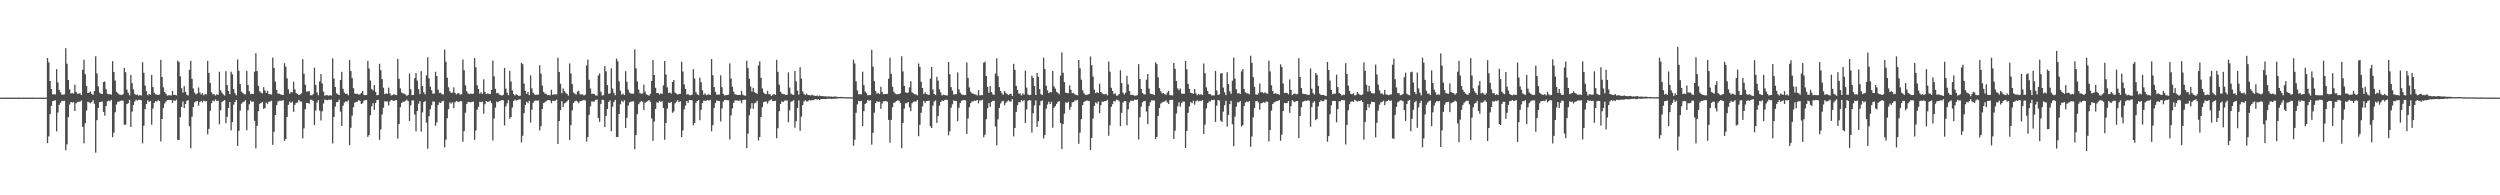 <?xml version="1.0" encoding="UTF-8"?>
<svg xmlns="http://www.w3.org/2000/svg" width="1920" height="150">
  <path d="M0 74.984h1v1.000H0zM1 74.984h1v1.000H1zM2 74.983h1v1.000H2zM3 74.981h1v1.000H3zM4 74.981h1v1.000H4zM5 74.983h1v1.000H5zM6 74.980h1v1.000H6zM7 74.983h1v1.000H7zM8 74.983h1v1.000H8zM9 74.981h1v1.000H9zM10 74.980h1v1.000H10zM11 74.983h1v1.000H11zM12 74.984h1v1.000H12zM13 74.982h1v1.000H13zM14 74.980h1v1.000H14zM15 74.983h1v1.000H15zM16 74.985h1v1.000H16zM17 74.983h1v1.000H17zM18 74.982h1v1.000H18zM19 74.984h1v1.000H19zM20 74.983h1v1.000H20zM21 74.981h1v1.000H21zM22 74.982h1v1.000H22zM23 74.983h1v1.000H23zM24 74.981h1v1.000H24zM25 74.982h1v1.000H25zM26 74.981h1v1.000H26zM27 74.985h1v1.000H27zM28 74.984h1v1.000H28zM29 74.984h1v1.000H29zM30 74.982h1v1.000H30zM31 74.979h1v1.000H31zM32 74.984h1v1.000H32zM33 74.982h1v1.000H33zM34 74.983h1v1.000H34zM35 74.984h1v1.000H35zM36 44.590h1v65.340H36zM37 47.877h1v56.878H37zM38 62.226h1v25.439H38zM39 68.390h1v12.976H39zM40 72.438h1v5.230H40zM41 72.433h1v4.906H41zM42 72.509h1v4.528H42zM43 53.154h1v47.737H43zM44 63.333h1v23.119H44zM45 69.085h1v11.432H45zM46 70.896h1v8.007H46zM47 72.627h1v4.821H47zM48 72.776h1v4.693H48zM49 72.470h1v4.968H49zM50 37.017h1v78.366H50zM51 48.909h1v62.012H51zM52 61.405h1v28.530H52zM53 68.654h1v11.693H53zM54 71.765h1v6.564H54zM55 71.545h1v7.185H55zM56 71.827h1v6.786H56zM57 65.021h1v20.164H57zM58 70.581h1v8.760H58zM59 71.994h1v6.227H59zM60 71.885h1v6.221H60zM61 71.614h1v6.522H61zM62 72.956h1v4.247H62zM63 53.531h1v43.777H63zM64 45.847h1v64.219H64zM65 56.963h1v37.605H65zM66 66.018h1v18.864H66zM67 71.354h1v6.755H67zM68 71.052h1v7.662H68zM69 70.313h1v8.995H69zM70 72.071h1v6.221H70zM71 72.862h1v4.108H71zM72 69.961h1v9.751H72zM73 43.251h1v74.001H73zM74 56.367h1v35.930H74zM75 66.368h1v16.537H75zM76 71.109h1v7.320H76zM77 71.927h1v6.357H77zM78 72.210h1v5.792H78zM79 63.007h1v22.883H79zM80 62.577h1v26.247H80zM81 68.485h1v12.962H81zM82 71.929h1v5.959H82zM83 72.366h1v4.872H83zM84 72.358h1v5.399H84zM85 72.730h1v3.987H85zM86 46.998h1v58.425H86zM87 55.269h1v46.601H87zM88 61.828h1v24.460H88zM89 70.434h1v9.802H89zM90 71.521h1v6.712H90zM91 72.489h1v5.500H91zM92 72.737h1v4.681H92zM93 73.019h1v4.126H93zM94 72.369h1v5.053H94zM95 52.253h1v43.618H95zM96 55.472h1v40.311H96zM97 68.863h1v11.081H97zM98 71.238h1v8.010H98zM99 73.149h1v3.565H99zM100 57.500h1v39.975H100zM101 63.877h1v21.848H101zM102 68.586h1v12.060H102zM103 72.161h1v5.792H103zM104 72.958h1v3.656H104zM105 72.531h1v4.728H105zM106 73.439h1v3.143H106zM107 72.963h1v3.680H107zM108 73.363h1v3.640H108zM109 47.763h1v62.294H109zM110 55.835h1v40.681H110zM111 65.670h1v18.052H111zM112 70.028h1v9.833H112zM113 73.113h1v3.931H113zM114 72.132h1v6.134H114zM115 72.779h1v4.678H115zM116 57.545h1v38.240H116zM117 66.748h1v16.680H117zM118 71.232h1v7.790H118zM119 72.447h1v5.280H119zM120 72.590h1v5.357H120zM121 72.945h1v4.023H121zM122 72.540h1v5.086H122zM123 45.994h1v62.663H123zM124 59.129h1v32.256H124zM125 67.075h1v15.749H125zM126 70.717h1v8.753H126zM127 71.949h1v6.014H127zM128 73.418h1v3.448H128zM129 73.168h1v3.704H129zM130 73.172h1v3.686H130zM131 73.344h1v3.433H131zM132 69.825h1v9.250H132zM133 72.836h1v4.201H133zM134 72.838h1v4.655H134zM135 73.321h1v3.232H135zM136 46.553h1v60.830H136zM137 47.683h1v59.837H137zM138 58.699h1v31.327H138zM139 67.741h1v14.504H139zM140 71.142h1v6.840H140zM141 66.155h1v16.922H141zM142 70.614h1v9.264H142zM143 72.691h1v4.767H143zM144 73.321h1v3.563H144zM145 53.664h1v43.248H145zM146 46.769h1v67.154H146zM147 60.510h1v29.132H147zM148 67.918h1v14.262H148zM149 71.116h1v7.595H149zM150 72.470h1v5.447H150zM151 71.719h1v5.872H151zM152 67.107h1v14.112H152zM153 71.058h1v7.400H153zM154 72.560h1v4.949H154zM155 71.528h1v7.127H155zM156 73.227h1v4.048H156zM157 72.051h1v5.816H157zM158 72.504h1v5.090H158zM159 46.746h1v56.419H159zM160 56.015h1v42.968H160zM161 63.712h1v21.394H161zM162 70.920h1v8.322H162zM163 72.481h1v4.897H163zM164 72.304h1v5.394H164zM165 73.372h1v3.094H165zM166 72.434h1v5.068H166zM167 72.802h1v4.549H167zM168 55.076h1v40.400H168zM169 69.404h1v15.239H169zM170 71.190h1v7.144H170zM171 72.491h1v5.045H171zM172 73.380h1v3.531H172zM173 54.679h1v39.938H173zM174 65.322h1v24.331H174zM175 69.832h1v13.074H175zM176 72.308h1v6.102H176zM177 55.036h1v45.044H177zM178 57.021h1v36.798H178zM179 68.453h1v11.948H179zM180 71.602h1v6.756H180zM181 73.175h1v3.637H181zM182 45.680h1v66.417H182zM183 54.336h1v46.170H183zM184 64.583h1v20.371H184zM185 70.419h1v9.250H185zM186 71.379h1v7.199H186zM187 72.341h1v5.712H187zM188 72.509h1v4.481H188zM189 54.419h1v45.626H189zM190 65.228h1v19.474H190zM191 70.081h1v10.028H191zM192 72.356h1v5.000H192zM193 71.983h1v6.241H193zM194 72.184h1v5.802H194zM195 55.037h1v37.713H195zM196 40.862h1v73.090H196zM197 54.618h1v42.043H197zM198 65.872h1v19.506H198zM199 70.101h1v9.613H199zM200 71.097h1v8.078H200zM201 71.705h1v6.590H201zM202 66.942h1v16.653H202zM203 69.382h1v13.631H203zM204 71.267h1v7.537H204zM205 69.752h1v10.078H205zM206 72.366h1v5.701H206zM207 72.353h1v5.598H207zM208 72.590h1v4.784H208zM209 44.239h1v67.036H209zM210 52.102h1v49.133H210zM211 62.727h1v25.581H211zM212 69.134h1v11.656H212zM213 71.815h1v6.110H213zM214 71.952h1v5.450H214zM215 72.523h1v4.827H215zM216 72.737h1v4.604H216zM217 72.905h1v4.054H217zM218 48.546h1v59.661H218zM219 51.140h1v55.643H219zM220 60.172h1v29.634H220zM221 68.617h1v11.926H221zM222 71.914h1v6.175H222zM223 70.722h1v8.334H223zM224 70.965h1v7.113H224zM225 62.773h1v23.076H225zM226 68.602h1v11.889H226zM227 71.547h1v7.456H227zM228 72.197h1v6.554H228zM229 72.962h1v3.807H229zM230 72.502h1v5.356H230zM231 71.697h1v6.380H231zM232 45.534h1v60.811H232zM233 56.652h1v41.924H233zM234 65.092h1v18.789H234zM235 70.387h1v8.656H235zM236 70.106h1v9.013H236zM237 70.098h1v9.558H237zM238 73.145h1v3.457H238zM239 73.217h1v3.393H239zM240 72.343h1v5.200H240zM241 51.979h1v44.066H241zM242 65.164h1v19.800H242zM243 70.938h1v7.789H243zM244 73.136h1v3.816H244zM245 62.542h1v22.453H245zM246 56.896h1v35.644H246zM247 64.161h1v21.408H247zM248 70.377h1v9.072H248zM249 73.515h1v2.949H249zM250 72.972h1v3.886H250zM251 73.164h1v3.784H251zM252 73.475h1v3.040H252zM253 73.130h1v3.578H253zM254 73.347h1v3.113H254zM255 44.809h1v65.355H255zM256 60.336h1v29.508H256zM257 66.808h1v15.063H257zM258 71.645h1v6.852H258zM259 72.422h1v5.876H259zM260 72.946h1v3.611H260zM261 61.377h1v24.356H261zM262 55.166h1v41.553H262zM263 68.261h1v12.917H263zM264 71.142h1v7.578H264zM265 72.159h1v5.689H265zM266 71.874h1v6.287H266zM267 73.167h1v3.874H267zM268 46.134h1v65.390H268zM269 54.616h1v43.551H269zM270 60.033h1v28.803H270zM271 67.741h1v14.523H271zM272 71.762h1v7.016H272zM273 72.135h1v6.090H273zM274 71.953h1v6.139H274zM275 72.672h1v4.299H275zM276 72.374h1v5.139H276zM277 71.349h1v8.544H277zM278 69.761h1v9.569H278zM279 72.834h1v4.455H279zM280 73.131h1v3.804H280zM281 72.896h1v3.877H281zM282 46.767h1v58.377H282zM283 52.568h1v51.201H283zM284 61.832h1v26.663H284zM285 68.403h1v13.319H285zM286 69.356h1v9.976H286zM287 65.332h1v19.070H287zM288 70.568h1v8.514H288zM289 73.155h1v3.790H289zM290 72.846h1v3.838H290zM291 48.970h1v58.404H291zM292 53.889h1v45.525H292zM293 60.773h1v27.199H293zM294 67.336h1v15.447H294zM295 72.280h1v5.549H295zM296 71.615h1v6.280H296zM297 72.093h1v5.901H297zM298 67.282h1v13.659H298zM299 71.665h1v6.252H299zM300 73.324h1v3.484H300zM301 73.063h1v4.045H301zM302 72.299h1v5.280H302zM303 72.781h1v4.275H303zM304 73.060h1v3.831H304zM305 45.274h1v61.147H305zM306 60.587h1v34.673H306zM307 67.904h1v14.419H307zM308 71.005h1v8.081H308zM309 71.641h1v6.415H309zM310 72.021h1v6.054H310zM311 72.576h1v4.862H311zM312 73.634h1v2.932H312zM313 72.866h1v4.823H313zM314 56.491h1v36.434H314zM315 68.525h1v12.424H315zM316 73.080h1v4.035H316zM317 72.918h1v4.251H317zM318 60.017h1v27.939H318zM319 56.040h1v44.838H319zM320 61.904h1v23.294H320zM321 68.485h1v11.182H321zM322 72.251h1v5.429H322zM323 54.644h1v46.501H323zM324 66.048h1v20.260H324zM325 70.842h1v7.624H325zM326 72.414h1v5.194H326zM327 57.917h1v36.281H327zM328 43.985h1v70.201H328zM329 60.180h1v29.132H329zM330 66.509h1v17.473H330zM331 69.340h1v11.429H331zM332 71.865h1v6.041H332zM333 71.875h1v6.219H333zM334 55.106h1v41.440H334zM335 58.357h1v35.713H335zM336 68.810h1v11.775H336zM337 71.369h1v7.262H337zM338 71.243h1v7.864H338zM339 72.372h1v5.502H339zM340 72.561h1v4.848H340zM341 38.016h1v75.170H341zM342 47.376h1v59.910H342zM343 59.691h1v31.154H343zM344 67.030h1v16.707H344zM345 70.149h1v8.569H345zM346 71.334h1v8.289H346zM347 71.061h1v7.453H347zM348 67.049h1v16.115H348zM349 71.246h1v7.403H349zM350 72.511h1v5.076H350zM351 71.646h1v6.366H351zM352 71.553h1v6.932H352zM353 72.656h1v4.984H353zM354 72.339h1v5.435H354zM355 45.698h1v63.132H355zM356 53.972h1v46.721H356zM357 65.534h1v21.034H357zM358 70.073h1v9.723H358zM359 71.764h1v6.537H359zM360 72.293h1v6.125H360zM361 71.773h1v6.812H361zM362 72.110h1v6.144H362zM363 71.912h1v6.071H363zM364 44.582h1v62.779H364zM365 51.671h1v48.585H365zM366 65.429h1v18.751H366zM367 68.358h1v13.697H367zM368 72.009h1v6.221H368zM369 70.885h1v7.641H369zM370 72.166h1v5.920H370zM371 60.915h1v26.418H371zM372 70.663h1v9.342H372zM373 72.235h1v5.388H373zM374 71.746h1v6.524H374zM375 72.049h1v5.969H375zM376 72.300h1v5.069H376zM377 69.107h1v10.049H377zM378 46.463h1v61.406H378zM379 58.646h1v32.406H379zM380 68.269h1v14.356H380zM381 71.573h1v6.489H381zM382 71.345h1v7.196H382zM383 72.555h1v5.037H383zM384 72.999h1v4.293H384zM385 73.472h1v3.349H385zM386 72.802h1v4.263H386zM387 52.129h1v44.212H387zM388 68.050h1v13.680H388zM389 71.178h1v8.163H389zM390 73.091h1v3.777H390zM391 54.360h1v36.764H391zM392 62.540h1v27.350H392zM393 69.440h1v13.145H393zM394 72.232h1v5.397H394zM395 73.375h1v3.141H395zM396 72.324h1v4.963H396zM397 72.989h1v3.929H397zM398 73.660h1v2.654H398zM399 73.529h1v2.831H399zM400 48.186h1v61.233H400zM401 49.229h1v55.060H401zM402 64.218h1v22.686H402zM403 69.666h1v10.927H403zM404 72.092h1v6.074H404zM405 70.609h1v8.647H405zM406 73.006h1v4.394H406zM407 57.856h1v36.220H407zM408 67.950h1v16.324H408zM409 71.264h1v7.691H409zM410 72.567h1v4.963H410zM411 72.874h1v4.243H411zM412 72.672h1v4.744H412zM413 72.662h1v4.486H413zM414 50.135h1v50.040H414zM415 56.521h1v40.425H415zM416 65.683h1v18.081H416zM417 70.598h1v8.600H417zM418 71.855h1v6.760H418zM419 72.079h1v5.660H419zM420 73.057h1v3.926H420zM421 72.965h1v3.833H421zM422 73.212h1v4.017H422zM423 68.900h1v10.312H423zM424 72.772h1v4.655H424zM425 72.464h1v5.023H425zM426 72.424h1v4.940H426zM427 72.551h1v3.999H427zM428 44.336h1v66.252H428zM429 55.255h1v37.747H429zM430 64.317h1v20.291H430zM431 71.685h1v6.026H431zM432 67.913h1v14.376H432zM433 69.967h1v9.462H433zM434 71.274h1v7.518H434zM435 72.142h1v5.702H435zM436 73.398h1v3.236H436zM437 48.742h1v58.726H437zM438 56.455h1v39.681H438zM439 64.596h1v20.164H439zM440 71.039h1v8.031H440zM441 71.933h1v5.910H441zM442 72.600h1v4.780H442zM443 70.413h1v7.597H443zM444 69.734h1v9.538H444zM445 72.454h1v5.330H445zM446 72.540h1v4.973H446zM447 72.459h1v4.771H447zM448 73.355h1v3.275H448zM449 72.670h1v4.533H449zM450 50.305h1v58.423H450zM451 45.782h1v59.549H451zM452 61.288h1v26.861H452zM453 68.012h1v13.645H453zM454 72.037h1v5.878H454zM455 71.919h1v6.146H455zM456 72.234h1v5.729H456zM457 73.247h1v3.513H457zM458 73.489h1v2.931H458zM459 58.018h1v32.575H459zM460 56.425h1v37.115H460zM461 70.448h1v9.382H461zM462 73.384h1v3.187H462zM463 73.066h1v3.835H463zM464 50.716h1v46.903H464zM465 54.821h1v34.224H465zM466 65.316h1v18.460H466zM467 72.024h1v6.185H467zM468 71.679h1v5.412H468zM469 52.431h1v48.368H469zM470 67.995h1v13.991H470zM471 71.223h1v7.179H471zM472 73.109h1v3.646H472zM473 44.963h1v60.302H473zM474 47.008h1v58.231H474zM475 62.516h1v25.029H475zM476 69.563h1v10.548H476zM477 72.702h1v4.591H477zM478 71.827h1v6.625H478zM479 72.962h1v4.049H479zM480 54.686h1v43.516H480zM481 62.810h1v27.692H481zM482 68.799h1v12.237H482zM483 71.053h1v7.649H483zM484 71.824h1v6.321H484zM485 71.940h1v5.876H485zM486 71.937h1v5.881H486zM487 37.906h1v76.691H487zM488 52.479h1v51.239H488zM489 62.489h1v25.232H489zM490 68.742h1v11.279H490zM491 71.591h1v7.031H491zM492 72.011h1v5.612H492zM493 71.795h1v6.317H493zM494 64.956h1v19.558H494zM495 70.392h1v8.559H495zM496 72.470h1v5.760H496zM497 72.950h1v4.731H497zM498 73.452h1v3.420H498zM499 72.075h1v6.133H499zM500 62.207h1v28.794H500zM501 46.117h1v62.087H501zM502 57.590h1v35.847H502zM503 67.370h1v16.266H503zM504 71.413h1v7.149H504zM505 71.448h1v7.509H505zM506 72.563h1v4.888H506zM507 71.788h1v6.383H507zM508 72.092h1v5.603H508zM509 65.571h1v17.323H509zM510 46.855h1v60.507H510zM511 57.238h1v37.241H511zM512 67.075h1v16.364H512zM513 71.366h1v7.387H513zM514 71.015h1v8.115H514zM515 71.812h1v6.514H515zM516 62.956h1v23.674H516zM517 61.473h1v24.087H517zM518 71.117h1v8.231H518zM519 71.909h1v6.160H519zM520 72.655h1v4.346H520zM521 72.119h1v6.245H521zM522 72.034h1v5.779H522zM523 47.342h1v57.948H523zM524 54.941h1v45.262H524zM525 64.811h1v19.182H525zM526 68.334h1v12.791H526zM527 72.575h1v4.992H527zM528 72.211h1v6.757H528zM529 73.115h1v3.705H529zM530 73.118h1v3.735H530zM531 72.658h1v4.439H531zM532 53.041h1v43.244H532zM533 60.332h1v34.100H533zM534 70.821h1v8.203H534zM535 72.420h1v5.155H535zM536 73.060h1v3.858H536zM537 59.636h1v32.744H537zM538 63.159h1v21.178H538zM539 69.377h1v9.774H539zM540 72.751h1v4.548H540zM541 71.657h1v5.710H541zM542 73.120h1v4.190H542zM543 72.700h1v4.117H543zM544 72.326h1v5.044H544zM545 73.036h1v3.582H545zM546 45.348h1v55.533H546zM547 57.753h1v38.418H547zM548 66.816h1v16.188H548zM549 70.539h1v8.675H549zM550 72.704h1v4.473H550zM551 72.593h1v4.893H551zM552 72.613h1v5.009H552zM553 57.830h1v35.478H553zM554 66.970h1v16.305H554zM555 72.138h1v5.935H555zM556 73.352h1v3.484H556zM557 72.995h1v3.694H557zM558 73.016h1v3.966H558zM559 72.646h1v4.444H559zM560 48.684h1v58.454H560zM561 60.390h1v28.237H561zM562 66.587h1v16.681H562zM563 70.418h1v8.615H563zM564 72.379h1v4.797H564zM565 72.583h1v4.581H565zM566 72.959h1v4.263H566zM567 72.847h1v4.594H567zM568 72.889h1v4.164H568zM569 69.737h1v9.548H569zM570 72.694h1v4.205H570zM571 73.260h1v3.319H571zM572 73.589h1v3.035H572zM573 46.617h1v67.136H573zM574 52.385h1v50.278H574zM575 60.516h1v28.059H575zM576 66.444h1v17.030H576zM577 70.265h1v8.999H577zM578 67.461h1v16.073H578zM579 70.733h1v8.650H579zM580 71.419h1v7.502H580zM581 72.048h1v5.385H581zM582 50.250h1v57.691H582zM583 47.090h1v58.184H583zM584 59.753h1v30.177H584zM585 67.932h1v14.377H585zM586 71.066h1v7.429H586zM587 72.095h1v5.981H587zM588 72.346h1v5.619H588zM589 69.802h1v9.768H589zM590 72.300h1v5.410H590zM591 72.464h1v4.435H591zM592 73.648h1v2.713H592zM593 72.786h1v4.840H593zM594 72.246h1v5.405H594zM595 72.889h1v4.458H595zM596 45.931h1v60.220H596zM597 55.174h1v43.304H597zM598 65.017h1v20.360H598zM599 70.458h1v9.366H599zM600 71.860h1v6.031H600zM601 72.301h1v6.124H601zM602 72.421h1v4.916H602zM603 72.939h1v4.245H603zM604 72.714h1v4.390H604zM605 55.613h1v38.311H605zM606 67.297h1v17.457H606zM607 71.879h1v6.331H607zM608 72.594h1v5.075H608zM609 72.895h1v4.084H609zM610 54.548h1v43.477H610zM611 62.535h1v30.513H611zM612 69.560h1v13.418H612zM613 72.613h1v4.526H613zM614 51.673h1v48.841H614zM615 60.302h1v29.296H615zM616 70.154h1v10.599H616zM617 72.159h1v5.771H617zM618 72.914h1v4.031H618zM619 71.921h1v5.878H619zM620 72.954h1v4.918H620zM621 73.077h1v3.753H621zM622 73.319h1v3.911H622zM623 72.754h1v4.219H623zM624 73.291h1v3.642H624zM625 73.430h1v2.993H625zM626 73.714h1v2.376H626zM627 73.324h1v3.286H627zM628 73.880h1v2.155H628zM629 73.347h1v3.402H629zM630 73.845h1v2.292H630zM631 73.736h1v2.367H631zM632 73.942h1v2.070H632zM633 73.990h1v2.093H633zM634 74.022h1v2.051H634zM635 74.117h1v1.649H635zM636 73.975h1v1.876H636zM637 74.165h1v1.659H637zM638 74.118h1v1.855H638zM639 74.322h1v1.481H639zM640 74.149h1v1.713H640zM641 74.166h1v1.590H641zM642 74.182h1v1.590H642zM643 74.516h1v1.000H643zM644 74.482h1v1.000H644zM645 74.462h1v1.037H645zM646 74.348h1v1.186H646zM647 74.638h1v1.000H647zM648 74.540h1v1.000H648zM649 74.592h1v1.000H649zM650 74.684h1v1.000H650zM651 74.660h1v1.000H651zM652 74.718h1v1.000H652zM653 74.761h1v1.000H653zM654 74.760h1v1.000H654zM655 45.811h1v66.142H655zM656 48.783h1v58.551H656zM657 62.501h1v24.063H657zM658 69.432h1v10.748H658zM659 72.515h1v4.956H659zM660 72.218h1v5.638H660zM661 72.516h1v4.907H661zM662 55.040h1v41.848H662zM663 65.359h1v20.042H663zM664 70.366h1v9.508H664zM665 71.523h1v7.431H665zM666 73.222h1v3.500H666zM667 72.887h1v4.635H667zM668 73.008h1v3.892H668zM669 38.293h1v72.825H669zM670 51.144h1v50.900H670zM671 62.326h1v24.196H671zM672 69.916h1v9.338H672zM673 71.986h1v5.733H673zM674 71.316h1v6.956H674zM675 72.281h1v5.738H675zM676 66.536h1v17.075H676zM677 70.561h1v8.962H677zM678 72.329h1v5.511H678zM679 72.177h1v5.613H679zM680 72.171h1v5.455H680zM681 72.027h1v6.091H681zM682 60.454h1v31.661H682zM683 44.268h1v65.362H683zM684 56.686h1v35.376H684zM685 66.635h1v15.748H685zM686 70.423h1v8.604H686zM687 71.763h1v6.780H687zM688 72.392h1v5.235H688zM689 72.264h1v4.725H689zM690 72.353h1v5.014H690zM691 71.573h1v7.496H691zM692 43.188h1v70.643H692zM693 54.888h1v39.507H693zM694 65.894h1v17.541H694zM695 70.866h1v8.496H695zM696 71.253h1v7.987H696zM697 71.060h1v7.254H697zM698 67.072h1v15.387H698zM699 62.388h1v22.988H699zM700 70.836h1v8.489H700zM701 71.687h1v6.486H701zM702 72.379h1v5.524H702zM703 72.419h1v5.544H703zM704 73.253h1v3.537H704zM705 48.820h1v55.828H705zM706 51.342h1v44.518H706zM707 62.793h1v23.794H707zM708 67.575h1v14.206H708zM709 72.286h1v5.259H709zM710 70.866h1v8.358H710zM711 72.265h1v5.424H711zM712 72.571h1v4.958H712zM713 72.889h1v4.447H713zM714 60.360h1v36.535H714zM715 51.451h1v46.891H715zM716 68.698h1v12.453H716zM717 72.207h1v5.748H717zM718 73.024h1v4.137H718zM719 59.019h1v35.278H719zM720 61.939h1v27.247H720zM721 68.580h1v12.634H721zM722 70.985h1v7.345H722zM723 73.307h1v3.858H723zM724 72.668h1v4.941H724zM725 72.927h1v3.969H725zM726 73.322h1v3.199H726zM727 73.272h1v3.506H727zM728 47.562h1v56.297H728zM729 56.962h1v43.919H729zM730 66.926h1v15.813H730zM731 69.584h1v10.558H731zM732 72.636h1v4.470H732zM733 72.319h1v5.277H733zM734 72.339h1v5.275H734zM735 55.654h1v37.427H735zM736 68.643h1v14.143H736zM737 71.235h1v7.851H737zM738 72.504h1v4.978H738zM739 72.731h1v4.180H739zM740 73.057h1v3.825H740zM741 72.861h1v4.250H741zM742 48.019h1v54.867H742zM743 59.879h1v31.171H743zM744 67.117h1v15.246H744zM745 70.483h1v8.718H745zM746 71.684h1v6.249H746zM747 71.974h1v5.832H747zM748 72.464h1v4.802H748zM749 72.602h1v4.818H749zM750 73.293h1v3.476H750zM751 69.242h1v10.108H751zM752 73.196h1v3.967H752zM753 73.063h1v4.097H753zM754 73.066h1v3.568H754zM755 48.144h1v57.215H755zM756 47.399h1v56.072H756zM757 58.409h1v33.208H757zM758 66.717h1v16.440H758zM759 71.235h1v7.974H759zM760 66.110h1v15.961H760zM761 70.697h1v7.713H761zM762 72.459h1v4.981H762zM763 72.746h1v4.654H763zM764 56.412h1v40.693H764zM765 44.789h1v66.863H765zM766 58.474h1v33.179H766zM767 66.920h1v15.953H767zM768 69.887h1v9.549H768zM769 71.698h1v6.180H769zM770 72.737h1v4.667H770zM771 69.803h1v11.073H771zM772 71.326h1v7.623H772zM773 72.284h1v5.649H773zM774 73.015h1v4.017H774zM775 72.200h1v5.804H775zM776 71.999h1v5.907H776zM777 73.792h1v2.360H777zM778 48.989h1v55.758H778zM779 53.682h1v44.642H779zM780 66.018h1v19.852H780zM781 69.066h1v11.814H781zM782 72.025h1v6.467H782zM783 71.666h1v6.904H783zM784 73.386h1v3.426H784zM785 71.859h1v5.934H785zM786 72.652h1v4.282H786zM787 54.198h1v40.318H787zM788 67.266h1v16.807H788zM789 72.484h1v4.969H789zM790 73.026h1v3.789H790zM791 72.869h1v4.277H791zM792 58.060h1v43.782H792zM793 59.743h1v27.179H793zM794 66.053h1v14.949H794zM795 72.964h1v4.168H795zM796 56.057h1v41.316H796zM797 58.987h1v34.106H797zM798 68.491h1v12.461H798zM799 72.319h1v5.366H799zM800 72.991h1v4.171H800zM801 44.274h1v62.078H801zM802 53.051h1v50.619H802zM803 65.770h1v17.788H803zM804 69.397h1v10.920H804zM805 71.555h1v6.580H805zM806 70.665h1v9.217H806zM807 70.917h1v7.319H807zM808 54.459h1v43.575H808zM809 66.307h1v16.467H809zM810 68.064h1v13.504H810zM811 70.540h1v9.224H811zM812 71.284h1v7.013H812zM813 72.373h1v5.255H813zM814 58.037h1v36.593H814zM815 40.184h1v74.282H815zM816 55.895h1v39.413H816zM817 63.062h1v24.164H817zM818 71.209h1v7.396H818zM819 71.408h1v7.691H819zM820 71.583h1v6.543H820zM821 65.548h1v18.803H821zM822 68.978h1v13.119H822zM823 71.609h1v7.024H823zM824 71.322h1v7.018H824zM825 72.514h1v4.683H825zM826 72.770h1v4.363H826zM827 73.224h1v3.521H827zM828 46.038h1v64.367H828zM829 52.418h1v49.411H829zM830 61.118h1v30.440H830zM831 69.319h1v11.419H831zM832 71.544h1v6.868H832zM833 72.719h1v4.928H833zM834 72.964h1v4.264H834zM835 72.494h1v4.832H835zM836 72.204h1v5.461H836zM837 43.389h1v71.792H837zM838 50.014h1v55.925H838zM839 58.706h1v32.387H839zM840 68.891h1v12.410H840zM841 71.579h1v7.074H841zM842 70.753h1v8.796H842zM843 71.403h1v6.559H843zM844 64.274h1v22.716H844zM845 70.652h1v10.149H845zM846 71.751h1v6.304H846zM847 72.298h1v5.867H847zM848 72.471h1v5.131H848zM849 72.062h1v5.492H849zM850 73.257h1v3.405H850zM851 47.254h1v56.946H851zM852 55.065h1v41.216H852zM853 67.456h1v14.542H853zM854 69.893h1v10.108H854zM855 72.335h1v5.320H855zM856 71.565h1v6.382H856zM857 73.488h1v3.072H857zM858 73.333h1v3.392H858zM859 72.182h1v5.576H859zM860 53.987h1v42.919H860zM861 63.821h1v22.804H861zM862 71.091h1v7.675H862zM863 72.536h1v5.026H863zM864 71.148h1v6.485H864zM865 58.211h1v38.087H865zM866 64.824h1v19.075H866zM867 70.005h1v8.712H867zM868 72.900h1v4.417H868zM869 72.747h1v4.615H869zM870 73.046h1v4.350H870zM871 73.597h1v2.879H871zM872 73.391h1v3.414H872zM873 73.118h1v3.345H873zM874 49.240h1v57.932H874zM875 60.675h1v29.387H875zM876 68.330h1v13.545H876zM877 71.421h1v7.046H877zM878 72.451h1v5.239H878zM879 72.488h1v5.014H879zM880 61.160h1v24.518H880zM881 56.901h1v38.477H881zM882 68.042h1v13.442H882zM883 71.951h1v6.513H883zM884 72.273h1v4.806H884zM885 72.346h1v4.740H885zM886 73.006h1v4.163H886zM887 47.869h1v58.977H887zM888 49.240h1v55.930H888zM889 59.372h1v29.747H889zM890 67.670h1v15.328H890zM891 70.068h1v9.519H891zM892 71.734h1v6.938H892zM893 71.430h1v6.769H893zM894 72.280h1v5.571H894zM895 72.805h1v4.368H895zM896 71.071h1v7.713H896zM897 69.761h1v10.093H897zM898 73.049h1v3.770H898zM899 73.228h1v3.482H899zM900 73.260h1v3.389H900zM901 48.343h1v58.433H901zM902 52.875h1v47.459H902zM903 62.134h1v25.061H903zM904 67.870h1v13.770H904zM905 69.237h1v9.352H905zM906 67.946h1v14.073H906zM907 71.759h1v7.225H907zM908 72.052h1v5.823H908zM909 72.009h1v6.031H909zM910 46.867h1v66.801H910zM911 53.184h1v47.409H911zM912 64.423h1v22.201H912zM913 68.261h1v13.517H913zM914 71.306h1v7.087H914zM915 71.528h1v7.780H915zM916 71.988h1v5.416H916zM917 68.458h1v12.000H917zM918 71.741h1v6.067H918zM919 73.146h1v3.905H919zM920 72.073h1v5.829H920zM921 72.783h1v4.580H921zM922 72.360h1v5.313H922zM923 73.002h1v3.827H923zM924 48.752h1v54.222H924zM925 56.273h1v39.491H925zM926 67.125h1v16.183H926zM927 69.874h1v9.380H927zM928 72.117h1v5.898H928zM929 72.281h1v5.641H929zM930 73.244h1v3.396H930zM931 73.267h1v3.675H931zM932 73.341h1v3.262H932zM933 54.446h1v39.256H933zM934 69.419h1v11.665H934zM935 72.868h1v3.926H935zM936 72.464h1v4.821H936zM937 56.452h1v36.201H937zM938 56.170h1v37.533H938zM939 67.256h1v18.509H939zM940 70.902h1v9.956H940zM941 73.025h1v4.357H941zM942 55.469h1v41.774H942zM943 64.557h1v23.727H943zM944 70.168h1v9.772H944zM945 72.039h1v5.377H945zM946 61.955h1v33.474H946zM947 44.249h1v68.087H947zM948 60.367h1v29.165H948zM949 68.565h1v13.414H949zM950 71.761h1v6.795H950zM951 71.361h1v7.297H951zM952 72.231h1v5.386H952zM953 54.788h1v42.383H953zM954 53.145h1v42.979H954zM955 68.227h1v13.243H955zM956 70.929h1v7.826H956zM957 71.665h1v6.250H957zM958 71.673h1v6.775H958zM959 72.424h1v5.155H959zM960 42.754h1v70.058H960zM961 48.285h1v56.599H961zM962 59.168h1v30.935H962zM963 66.616h1v16.405H963zM964 72.423h1v5.307H964zM965 72.833h1v4.783H965zM966 71.716h1v6.935H966zM967 64.142h1v20.114H967zM968 70.733h1v8.668H968zM969 70.817h1v8.180H969zM970 71.580h1v6.896H970zM971 70.931h1v8.057H971zM972 71.686h1v6.272H972zM973 72.004h1v6.107H973zM974 46.550h1v62.130H974zM975 54.901h1v45.048H975zM976 65.478h1v19.476H976zM977 69.789h1v10.100H977zM978 72.079h1v6.540H978zM979 71.637h1v6.499H979zM980 72.085h1v5.635H980zM981 72.076h1v5.440H981zM982 72.803h1v3.980H982zM983 49.397h1v58.670H983zM984 51.391h1v52.014H984zM985 64.151h1v21.113H985zM986 71.376h1v7.591H986zM987 71.286h1v7.986H987zM988 71.303h1v7.873H988zM989 72.416h1v5.161H989zM990 60.999h1v25.666H990zM991 69.033h1v12.505H991zM992 73.006h1v4.011H992zM993 72.086h1v5.784H993zM994 71.764h1v6.670H994zM995 72.441h1v5.152H995zM996 72.073h1v5.499H996zM997 44.699h1v61.368H997zM998 59.102h1v29.970H998zM999 67.509h1v14.819H999zM1000 71.953h1v6.272H1000zM1001 72.075h1v5.696H1001zM1002 72.299h1v5.025H1002zM1003 72.525h1v4.919H1003zM1004 72.843h1v4.119H1004zM1005 72.756h1v4.583H1005zM1006 52.514h1v44.868H1006zM1007 68.112h1v14.161H1007zM1008 71.529h1v7.252H1008zM1009 72.583h1v5.202H1009zM1010 55.972h1v36.366H1010zM1011 57.463h1v33.897H1011zM1012 65.961h1v15.733H1012zM1013 71.895h1v6.439H1013zM1014 72.927h1v4.106H1014zM1015 72.914h1v4.870H1015zM1016 72.902h1v4.743H1016zM1017 73.397h1v3.046H1017zM1018 73.763h1v2.671H1018zM1019 47.584h1v61.276H1019zM1020 53.779h1v50.762H1020zM1021 61.877h1v25.888H1021zM1022 69.098h1v11.827H1022zM1023 72.393h1v5.101H1023zM1024 71.826h1v5.673H1024zM1025 71.941h1v5.603H1025zM1026 57.287h1v36.674H1026zM1027 66.941h1v16.819H1027zM1028 71.343h1v6.403H1028zM1029 72.217h1v5.626H1029zM1030 73.295h1v3.491H1030zM1031 72.771h1v4.176H1031zM1032 72.804h1v4.208H1032zM1033 48.471h1v62.465H1033zM1034 56.784h1v39.193H1034zM1035 65.755h1v18.977H1035zM1036 69.830h1v10.214H1036zM1037 72.132h1v5.982H1037zM1038 72.339h1v5.469H1038zM1039 71.628h1v6.572H1039zM1040 73.331h1v3.388H1040zM1041 72.839h1v4.549H1041zM1042 70.638h1v7.452H1042zM1043 71.982h1v5.466H1043zM1044 72.771h1v4.858H1044zM1045 72.997h1v3.891H1045zM1046 72.507h1v5.798H1046zM1047 47.968h1v59.300H1047zM1048 54.391h1v39.230H1048zM1049 65.080h1v19.569H1049zM1050 70.226h1v9.711H1050zM1051 65.885h1v16.767H1051zM1052 70.016h1v10.004H1052zM1053 71.471h1v6.635H1053zM1054 71.763h1v6.648H1054zM1055 71.658h1v6.767H1055zM1056 49.610h1v55.935H1056zM1057 57.190h1v37.054H1057zM1058 64.999h1v19.923H1058zM1059 69.363h1v11.051H1059zM1060 71.919h1v6.758H1060zM1061 71.678h1v6.621H1061zM1062 72.712h1v4.647H1062zM1063 69.018h1v11.830H1063zM1064 72.431h1v5.439H1064zM1065 72.746h1v4.787H1065zM1066 73.094h1v3.605H1066zM1067 72.670h1v4.946H1067zM1068 72.462h1v4.708H1068zM1069 49.716h1v56.532H1069zM1070 45.053h1v61.641H1070zM1071 60.880h1v27.317H1071zM1072 67.160h1v14.889H1072zM1073 71.567h1v7.010H1073zM1074 71.601h1v6.228H1074zM1075 73.158h1v3.886H1075zM1076 72.840h1v4.265H1076zM1077 72.146h1v5.636H1077zM1078 59.271h1v25.348H1078zM1079 55.787h1v37.102H1079zM1080 71.975h1v7.823H1080zM1081 72.715h1v4.714H1081zM1082 73.155h1v3.578H1082zM1083 55.504h1v45.247H1083zM1084 55.066h1v36.198H1084zM1085 63.341h1v20.947H1085zM1086 70.608h1v7.934H1086zM1087 72.348h1v5.109H1087zM1088 55.705h1v42.512H1088zM1089 67.878h1v14.634H1089zM1090 71.155h1v8.042H1090zM1091 73.210h1v4.139H1091zM1092 44.214h1v68.968H1092zM1093 48.116h1v58.235H1093zM1094 61.357h1v26.615H1094zM1095 69.668h1v10.760H1095zM1096 71.947h1v6.735H1096zM1097 71.852h1v5.828H1097zM1098 73.007h1v4.135H1098zM1099 54.048h1v42.889H1099zM1100 63.707h1v22.566H1100zM1101 68.805h1v12.238H1101zM1102 70.869h1v8.005H1102zM1103 72.865h1v4.693H1103zM1104 72.357h1v5.573H1104zM1105 72.791h1v4.726H1105zM1106 40.989h1v71.967H1106zM1107 50.377h1v49.840H1107zM1108 63.458h1v22.457H1108zM1109 69.174h1v11.335H1109zM1110 71.517h1v7.200H1110zM1111 71.803h1v6.511H1111zM1112 71.928h1v6.202H1112zM1113 64.069h1v22.121H1113zM1114 70.612h1v8.678H1114zM1115 71.254h1v7.414H1115zM1116 71.516h1v6.725H1116zM1117 72.745h1v4.562H1117zM1118 71.645h1v6.433H1118zM1119 55.081h1v39.761H1119zM1120 46.646h1v62.630H1120zM1121 57.985h1v33.829H1121zM1122 66.098h1v18.172H1122zM1123 68.968h1v11.603H1123zM1124 70.631h1v8.281H1124zM1125 71.715h1v6.263H1125zM1126 72.475h1v4.876H1126zM1127 72.874h1v4.493H1127zM1128 71.449h1v8.661H1128zM1129 44.634h1v62.983H1129zM1130 57.988h1v32.337H1130zM1131 67.816h1v14.685H1131zM1132 70.086h1v9.485H1132zM1133 71.486h1v7.561H1133zM1134 72.755h1v4.672H1134zM1135 65.610h1v19.701H1135zM1136 62.141h1v25.135H1136zM1137 71.753h1v7.009H1137zM1138 71.182h1v7.665H1138zM1139 71.841h1v6.258H1139zM1140 72.921h1v4.039H1140zM1141 71.698h1v6.599H1141zM1142 46.233h1v62.061H1142zM1143 56.262h1v42.067H1143zM1144 63.610h1v22.706H1144zM1145 68.771h1v13.396H1145zM1146 71.671h1v6.062H1146zM1147 71.478h1v6.716H1147zM1148 72.879h1v4.462H1148zM1149 72.404h1v5.341H1149zM1150 72.922h1v4.049H1150zM1151 52.815h1v42.424H1151zM1152 60.730h1v35.279H1152zM1153 70.427h1v9.376H1153zM1154 71.743h1v6.460H1154zM1155 72.341h1v5.904H1155zM1156 55.241h1v35.943H1156zM1157 66.546h1v20.081H1157zM1158 69.586h1v11.013H1158zM1159 72.182h1v5.529H1159zM1160 72.852h1v4.652H1160zM1161 73.199h1v3.583H1161zM1162 72.586h1v5.074H1162zM1163 72.799h1v4.477H1163zM1164 72.931h1v3.992H1164zM1165 47.989h1v60.946H1165zM1166 59.491h1v34.336H1166zM1167 66.367h1v17.937H1167zM1168 68.967h1v11.254H1168zM1169 71.796h1v5.921H1169zM1170 72.391h1v5.313H1170zM1171 72.878h1v4.066H1171zM1172 57.628h1v37.710H1172zM1173 68.027h1v14.455H1173zM1174 70.973h1v8.329H1174zM1175 71.911h1v6.039H1175zM1176 72.597h1v4.676H1176zM1177 73.045h1v4.033H1177zM1178 72.717h1v4.448H1178zM1179 50.368h1v50.811H1179zM1180 58.410h1v32.317H1180zM1181 66.105h1v18.363H1181zM1182 71.203h1v8.121H1182zM1183 72.147h1v5.608H1183zM1184 72.765h1v4.843H1184zM1185 72.820h1v4.584H1185zM1186 72.227h1v5.490H1186zM1187 73.277h1v3.182H1187zM1188 70.450h1v8.188H1188zM1189 72.416h1v5.180H1189zM1190 73.235h1v3.546H1190zM1191 72.857h1v4.264H1191zM1192 45.556h1v64.643H1192zM1193 50.306h1v54.055H1193zM1194 58.804h1v33.291H1194zM1195 66.763h1v15.762H1195zM1196 71.331h1v6.991H1196zM1197 68.300h1v14.569H1197zM1198 71.620h1v7.264H1198zM1199 72.907h1v4.351H1199zM1200 72.810h1v4.640H1200zM1201 51.871h1v50.710H1201zM1202 47.281h1v58.861H1202zM1203 59.530h1v31.220H1203zM1204 67.518h1v14.817H1204zM1205 72.285h1v5.522H1205zM1206 71.747h1v6.576H1206zM1207 71.451h1v6.561H1207zM1208 70.054h1v9.470H1208zM1209 71.330h1v6.974H1209zM1210 71.903h1v6.037H1210zM1211 72.621h1v4.728H1211zM1212 72.832h1v4.231H1212zM1213 72.445h1v4.875H1213zM1214 72.984h1v4.091H1214zM1215 47.126h1v59.977H1215zM1216 55.290h1v43.065H1216zM1217 64.238h1v19.877H1217zM1218 70.401h1v8.600H1218zM1219 73.382h1v3.470H1219zM1220 72.327h1v5.245H1220zM1221 72.501h1v4.731H1221zM1222 72.748h1v4.798H1222zM1223 72.670h1v4.738H1223zM1224 54.777h1v39.464H1224zM1225 67.590h1v15.300H1225zM1226 71.990h1v5.767H1226zM1227 72.579h1v4.903H1227zM1228 72.959h1v4.553H1228zM1229 51.590h1v44.885H1229zM1230 61.292h1v24.150H1230zM1231 67.981h1v14.897H1231zM1232 71.627h1v6.492H1232zM1233 53.502h1v45.919H1233zM1234 61.400h1v28.790H1234zM1235 68.673h1v11.970H1235zM1236 72.217h1v5.631H1236zM1237 72.562h1v4.377H1237zM1238 72.856h1v4.524H1238zM1239 72.993h1v4.043H1239zM1240 72.162h1v5.527H1240zM1241 73.363h1v3.267H1241zM1242 73.268h1v3.363H1242zM1243 73.063h1v3.820H1243zM1244 73.527h1v3.103H1244zM1245 73.695h1v2.770H1245zM1246 73.582h1v2.990H1246zM1247 73.281h1v3.142H1247zM1248 73.703h1v2.407H1248zM1249 73.818h1v2.405H1249zM1250 73.886h1v2.388H1250zM1251 73.625h1v2.588H1251zM1252 73.739h1v2.412H1252zM1253 74.163h1v1.718H1253zM1254 74.010h1v1.959H1254zM1255 74.081h1v1.689H1255zM1256 73.920h1v2.195H1256zM1257 73.802h1v2.309H1257zM1258 74.213h1v1.422H1258zM1259 74.257h1v1.548H1259zM1260 74.153h1v1.702H1260zM1261 74.258h1v1.515H1261zM1262 74.376h1v1.313H1262zM1263 74.279h1v1.442H1263zM1264 74.184h1v1.565H1264zM1265 74.496h1v1.000H1265zM1266 74.635h1v1.000H1266zM1267 74.383h1v1.178H1267zM1268 74.619h1v1.000H1268zM1269 74.590h1v1.000H1269zM1270 74.671h1v1.000H1270zM1271 74.691h1v1.000H1271zM1272 74.655h1v1.000H1272zM1273 74.665h1v1.000H1273zM1274 44.314h1v62.187H1274zM1275 47.374h1v56.459H1275zM1276 62.964h1v24.980H1276zM1277 69.316h1v11.873H1277zM1278 72.627h1v5.114H1278zM1279 72.026h1v5.561H1279zM1280 72.804h1v4.413H1280zM1281 54.830h1v42.053H1281zM1282 65.213h1v20.915H1282zM1283 69.299h1v11.356H1283zM1284 71.217h1v7.822H1284zM1285 73.624h1v2.954H1285zM1286 71.745h1v6.578H1286zM1287 72.947h1v4.364H1287zM1288 36.026h1v79.568H1288zM1289 49.783h1v55.049H1289zM1290 61.624h1v26.730H1290zM1291 67.471h1v14.185H1291zM1292 72.242h1v5.662H1292zM1293 71.761h1v5.700H1293zM1294 72.215h1v5.545H1294zM1295 65.644h1v18.880H1295zM1296 70.975h1v8.287H1296zM1297 71.085h1v8.226H1297zM1298 71.162h1v7.881H1298zM1299 72.501h1v4.745H1299zM1300 72.906h1v4.450H1300zM1301 63.739h1v26.503H1301zM1302 43.969h1v66.141H1302zM1303 56.926h1v34.540H1303zM1304 66.176h1v18.304H1304zM1305 71.048h1v7.671H1305zM1306 72.184h1v5.405H1306zM1307 72.864h1v4.606H1307zM1308 72.985h1v4.046H1308zM1309 73.326h1v3.567H1309zM1310 73.165h1v3.767H1310zM1311 45.990h1v62.082H1311zM1312 54.591h1v41.296H1312zM1313 67.277h1v15.621H1313zM1314 70.687h1v8.290H1314zM1315 71.243h1v6.844H1315zM1316 72.005h1v6.147H1316zM1317 65.225h1v17.970H1317zM1318 62.291h1v23.381H1318zM1319 71.435h1v7.342H1319zM1320 72.497h1v5.100H1320zM1321 73.126h1v3.651H1321zM1322 72.626h1v4.544H1322zM1323 72.187h1v5.372H1323zM1324 47.388h1v57.078H1324zM1325 49.804h1v51.377H1325zM1326 62.473h1v24.527H1326zM1327 68.576h1v13.458H1327zM1328 71.324h1v7.602H1328zM1329 72.614h1v4.828H1329zM1330 71.799h1v6.558H1330zM1331 72.255h1v5.692H1331zM1332 72.945h1v3.998H1332zM1333 59.857h1v36.493H1333zM1334 53.418h1v42.432H1334zM1335 69.914h1v10.507H1335zM1336 72.943h1v4.227H1336zM1337 72.756h1v4.217H1337zM1338 59.850h1v32.260H1338zM1339 63.609h1v21.662H1339zM1340 68.985h1v11.322H1340zM1341 72.255h1v5.272H1341zM1342 72.933h1v4.071H1342zM1343 72.396h1v5.050H1343zM1344 72.767h1v4.119H1344zM1345 73.528h1v2.941H1345zM1346 73.794h1v2.386H1346zM1347 46.241h1v55.263H1347zM1348 57.456h1v39.419H1348zM1349 64.301h1v19.957H1349zM1350 69.462h1v11.409H1350zM1351 72.200h1v5.311H1351zM1352 72.730h1v5.164H1352zM1353 73.025h1v4.048H1353zM1354 57.462h1v35.639H1354zM1355 67.895h1v16.244H1355zM1356 70.277h1v9.232H1356zM1357 72.075h1v5.844H1357zM1358 73.254h1v3.257H1358zM1359 73.049h1v3.897H1359zM1360 72.928h1v4.003H1360zM1361 49.084h1v57.146H1361zM1362 58.472h1v34.494H1362zM1363 65.838h1v17.769H1363zM1364 69.773h1v10.174H1364zM1365 72.361h1v5.939H1365zM1366 73.361h1v3.468H1366zM1367 71.769h1v6.419H1367zM1368 72.514h1v5.103H1368zM1369 72.877h1v4.255H1369zM1370 70.009h1v9.877H1370zM1371 73.095h1v3.804H1371zM1372 72.423h1v4.761H1372zM1373 73.371h1v3.436H1373zM1374 48.958h1v63.135H1374zM1375 46.216h1v63.489H1375zM1376 58.106h1v35.467H1376zM1377 66.395h1v17.649H1377zM1378 71.083h1v7.520H1378zM1379 66.499h1v16.634H1379zM1380 71.275h1v6.881H1380zM1381 71.717h1v6.080H1381zM1382 72.717h1v4.953H1382zM1383 56.417h1v36.175H1383zM1384 48.431h1v60.522H1384zM1385 58.005h1v33.586H1385zM1386 67.190h1v16.106H1386zM1387 70.526h1v9.359H1387zM1388 72.773h1v4.528H1388zM1389 72.764h1v4.966H1389zM1390 68.891h1v11.631H1390zM1391 71.224h1v10.263H1391zM1392 73.157h1v3.842H1392zM1393 72.920h1v4.201H1393zM1394 72.997h1v3.759H1394zM1395 73.235h1v3.535H1395zM1396 73.003h1v4.100H1396zM1397 47.644h1v55.547H1397zM1398 54.115h1v46.186H1398zM1399 63.480h1v22.278H1399zM1400 70.084h1v10.212H1400zM1401 72.809h1v4.158H1401zM1402 72.377h1v5.533H1402zM1403 72.444h1v5.317H1403zM1404 73.068h1v4.196H1404zM1405 73.392h1v3.149H1405zM1406 57.375h1v35.527H1406zM1407 68.215h1v16.213H1407zM1408 72.035h1v6.574H1408zM1409 72.737h1v4.505H1409zM1410 73.584h1v2.718H1410zM1411 55.444h1v41.305H1411zM1412 62.101h1v30.323H1412zM1413 69.241h1v14.416H1413zM1414 72.934h1v3.829H1414zM1415 51.443h1v48.511H1415zM1416 58.929h1v41.885H1416zM1417 66.894h1v16.195H1417zM1418 72.791h1v4.071H1418zM1419 72.732h1v4.777H1419zM1420 45.298h1v68.422H1420zM1421 54.154h1v49.484H1421zM1422 65.206h1v18.534H1422zM1423 70.777h1v8.625H1423zM1424 72.541h1v4.841H1424zM1425 72.312h1v5.366H1425zM1426 72.602h1v4.636H1426zM1427 53.345h1v46.441H1427zM1428 64.655h1v18.896H1428zM1429 70.070h1v10.274H1429zM1430 72.219h1v5.408H1430zM1431 71.699h1v6.931H1431zM1432 71.470h1v6.429H1432zM1433 62.921h1v28.564H1433zM1434 40.287h1v71.754H1434zM1435 51.183h1v45.818H1435zM1436 62.538h1v24.788H1436zM1437 69.251h1v11.506H1437zM1438 71.409h1v6.860H1438zM1439 71.462h1v6.587H1439zM1440 65.317h1v18.050H1440zM1441 67.159h1v16.849H1441zM1442 71.730h1v7.218H1442zM1443 72.275h1v5.783H1443zM1444 72.446h1v5.007H1444zM1445 72.939h1v3.983H1445zM1446 72.328h1v5.144H1446zM1447 46.032h1v59.540H1447zM1448 51.957h1v56.088H1448zM1449 59.965h1v30.393H1449zM1450 67.948h1v13.985H1450zM1451 70.636h1v8.964H1451zM1452 70.059h1v10.627H1452zM1453 70.706h1v8.373H1453zM1454 72.353h1v5.495H1454zM1455 72.081h1v5.667H1455zM1456 43.298h1v69.895H1456zM1457 51.538h1v53.751H1457zM1458 60.141h1v30.748H1458zM1459 67.121h1v15.962H1459zM1460 71.133h1v7.997H1460zM1461 71.919h1v5.594H1461zM1462 72.848h1v4.681H1462zM1463 63.794h1v20.899H1463zM1464 68.737h1v14.682H1464zM1465 71.359h1v7.926H1465zM1466 71.982h1v6.094H1466zM1467 72.810h1v4.188H1467zM1468 72.962h1v4.013H1468zM1469 72.866h1v4.358H1469zM1470 48.361h1v56.481H1470zM1471 56.024h1v39.587H1471zM1472 64.086h1v20.978H1472zM1473 69.508h1v12.499H1473zM1474 71.786h1v5.826H1474zM1475 72.817h1v4.368H1475zM1476 72.255h1v5.218H1476zM1477 72.849h1v4.185H1477zM1478 72.385h1v5.289H1478zM1479 53.167h1v43.906H1479zM1480 65.696h1v19.807H1480zM1481 71.763h1v6.482H1481zM1482 71.978h1v5.568H1482zM1483 72.892h1v4.174H1483zM1484 59.377h1v35.477H1484zM1485 63.083h1v24.525H1485zM1486 68.977h1v10.682H1486zM1487 72.710h1v5.145H1487zM1488 72.436h1v5.131H1488zM1489 72.732h1v4.690H1489zM1490 72.958h1v4.057H1490zM1491 73.316h1v3.940H1491zM1492 73.615h1v2.675H1492zM1493 47.418h1v57.526H1493zM1494 60.017h1v31.192H1494zM1495 67.381h1v14.886H1495zM1496 71.292h1v7.439H1496zM1497 72.730h1v5.026H1497zM1498 72.928h1v4.204H1498zM1499 63.023h1v20.308H1499zM1500 57.888h1v35.151H1500zM1501 68.853h1v11.951H1501zM1502 71.313h1v6.876H1502zM1503 73.365h1v3.294H1503zM1504 72.989h1v4.208H1504zM1505 72.348h1v4.776H1505zM1506 51.806h1v51.788H1506zM1507 49.676h1v51.152H1507zM1508 62.211h1v25.654H1508zM1509 69.247h1v10.783H1509zM1510 71.002h1v7.248H1510zM1511 71.600h1v7.179H1511zM1512 72.245h1v5.304H1512zM1513 73.923h1v2.242H1513zM1514 72.073h1v5.895H1514zM1515 70.429h1v8.012H1515zM1516 70.941h1v8.218H1516zM1517 72.847h1v4.253H1517zM1518 73.180h1v3.114H1518zM1519 72.987h1v3.901H1519zM1520 45.964h1v59.557H1520zM1521 53.772h1v49.944H1521zM1522 63.924h1v22.396H1522zM1523 68.210h1v13.222H1523zM1524 71.821h1v6.717H1524zM1525 64.721h1v17.621H1525zM1526 72.699h1v4.881H1526zM1527 72.958h1v4.397H1527zM1528 72.849h1v4.424H1528zM1529 44.325h1v67.363H1529zM1530 52.536h1v52.215H1530zM1531 62.698h1v23.800H1531zM1532 68.719h1v12.985H1532zM1533 70.916h1v7.641H1533zM1534 71.343h1v7.345H1534zM1535 72.621h1v4.688H1535zM1536 69.945h1v10.378H1536zM1537 70.987h1v8.143H1537zM1538 72.325h1v5.270H1538zM1539 72.764h1v4.213H1539zM1540 73.080h1v3.653H1540zM1541 71.794h1v6.273H1541zM1542 72.880h1v4.653H1542zM1543 48.143h1v56.891H1543zM1544 58.797h1v37.926H1544zM1545 67.581h1v14.987H1545zM1546 71.605h1v6.740H1546zM1547 72.434h1v5.515H1547zM1548 72.646h1v4.448H1548zM1549 72.500h1v5.055H1549zM1550 73.055h1v3.767H1550zM1551 72.727h1v4.272H1551zM1552 56.778h1v36.495H1552zM1553 68.688h1v12.819H1553zM1554 72.842h1v4.428H1554zM1555 72.763h1v4.515H1555zM1556 57.027h1v31.860H1556zM1557 56.327h1v46.309H1557zM1558 61.718h1v21.303H1558zM1559 69.279h1v9.968H1559zM1560 72.961h1v3.744H1560zM1561 54.395h1v44.390H1561zM1562 62.398h1v25.599H1562zM1563 69.748h1v10.466H1563zM1564 72.474h1v5.676H1564zM1565 66.708h1v16.786H1565zM1566 45.754h1v62.668H1566zM1567 56.931h1v34.108H1567zM1568 67.530h1v14.767H1568zM1569 71.709h1v6.215H1569zM1570 70.947h1v7.569H1570zM1571 71.703h1v6.969H1571zM1572 53.403h1v45.828H1572zM1573 54.488h1v44.615H1573zM1574 67.362h1v15.209H1574zM1575 71.169h1v8.074H1575zM1576 72.537h1v4.772H1576zM1577 73.157h1v3.659H1577zM1578 72.765h1v4.844H1578zM1579 39.132h1v74.984H1579zM1580 47.680h1v60.032H1580zM1581 58.890h1v31.464H1581zM1582 69.026h1v11.776H1582zM1583 70.498h1v8.417H1583zM1584 71.388h1v7.460H1584zM1585 72.062h1v6.382H1585zM1586 65.422h1v18.603H1586zM1587 71.456h1v8.299H1587zM1588 71.102h1v7.818H1588zM1589 71.663h1v6.904H1589zM1590 72.533h1v5.185H1590zM1591 72.069h1v5.749H1591zM1592 72.408h1v5.536H1592zM1593 47.083h1v62.285H1593zM1594 53.020h1v48.545H1594zM1595 62.647h1v24.761H1595zM1596 69.916h1v9.727H1596zM1597 71.784h1v6.228H1597zM1598 71.707h1v7.008H1598zM1599 72.365h1v5.220H1599zM1600 72.923h1v4.400H1600zM1601 72.007h1v5.634H1601zM1602 44.348h1v71.619H1602zM1603 50.220h1v54.051H1603zM1604 64.378h1v21.077H1604zM1605 69.594h1v11.181H1605zM1606 71.803h1v6.723H1606zM1607 71.359h1v7.466H1607zM1608 70.912h1v8.163H1608zM1609 65.200h1v20.454H1609zM1610 70.590h1v8.855H1610zM1611 71.522h1v6.608H1611zM1612 73.143h1v4.123H1612zM1613 73.445h1v3.450H1613zM1614 72.485h1v4.840H1614zM1615 71.596h1v6.572H1615zM1616 48.157h1v54.206H1616zM1617 60.868h1v29.436H1617zM1618 67.977h1v14.800H1618zM1619 72.341h1v5.221H1619zM1620 72.073h1v6.537H1620zM1621 70.673h1v8.295H1621zM1622 71.679h1v6.269H1622zM1623 72.885h1v4.444H1623zM1624 72.634h1v4.783H1624zM1625 53.525h1v42.284H1625zM1626 68.099h1v14.987H1626zM1627 71.270h1v7.320H1627zM1628 72.910h1v4.188H1628zM1629 56.592h1v33.549H1629zM1630 63.375h1v31.456H1630zM1631 67.684h1v13.451H1631zM1632 71.919h1v5.927H1632zM1633 73.224h1v3.737H1633zM1634 72.730h1v4.290H1634zM1635 73.121h1v4.062H1635zM1636 73.402h1v3.198H1636zM1637 73.540h1v2.815H1637zM1638 48.908h1v58.632H1638zM1639 47.631h1v62.001H1639zM1640 63.086h1v25.365H1640zM1641 70.125h1v9.688H1641zM1642 72.641h1v5.135H1642zM1643 71.705h1v6.479H1643zM1644 72.478h1v5.151H1644zM1645 57.466h1v38.206H1645zM1646 67.068h1v17.351H1646zM1647 70.560h1v8.134H1647zM1648 72.314h1v5.525H1648zM1649 73.142h1v4.129H1649zM1650 72.790h1v4.613H1650zM1651 73.404h1v3.213H1651zM1652 47.142h1v61.825H1652zM1653 57.972h1v38.480H1653zM1654 65.183h1v18.156H1654zM1655 69.070h1v11.504H1655zM1656 72.297h1v5.787H1656zM1657 71.623h1v6.080H1657zM1658 72.241h1v6.102H1658zM1659 72.851h1v4.053H1659zM1660 72.905h1v3.987H1660zM1661 69.838h1v10.277H1661zM1662 71.580h1v5.849H1662zM1663 73.245h1v3.442H1663zM1664 73.207h1v3.708H1664zM1665 73.596h1v2.813H1665zM1666 47.592h1v58.685H1666zM1667 55.570h1v40.582H1667zM1668 65.043h1v19.764H1668zM1669 71.357h1v7.250H1669zM1670 67.666h1v14.408H1670zM1671 71.873h1v7.260H1671zM1672 72.806h1v4.313H1672zM1673 73.472h1v3.171H1673zM1674 72.724h1v4.438H1674zM1675 46.971h1v64.543H1675zM1676 55.763h1v40.990H1676zM1677 65.115h1v19.153H1677zM1678 69.182h1v10.602H1678zM1679 70.915h1v8.733H1679zM1680 70.596h1v8.983H1680zM1681 72.584h1v4.878H1681zM1682 66.743h1v15.039H1682zM1683 71.357h1v7.039H1683zM1684 72.649h1v4.624H1684zM1685 73.025h1v3.775H1685zM1686 73.766h1v2.432H1686zM1687 72.426h1v5.350H1687zM1688 54.594h1v37.386H1688zM1689 48.024h1v53.832H1689zM1690 61.154h1v27.908H1690zM1691 68.282h1v13.820H1691zM1692 70.695h1v8.624H1692zM1693 73.046h1v4.036H1693zM1694 72.851h1v4.607H1694zM1695 72.451h1v5.128H1695zM1696 72.938h1v3.926H1696zM1697 58.684h1v26.061H1697zM1698 54.407h1v39.795H1698zM1699 71.157h1v7.353H1699zM1700 72.347h1v5.241H1700zM1701 73.123h1v3.954H1701zM1702 54.320h1v39.392H1702zM1703 57.413h1v33.202H1703zM1704 66.731h1v18.248H1704zM1705 71.875h1v6.970H1705zM1706 71.849h1v6.150H1706zM1707 55.181h1v42.616H1707zM1708 66.580h1v16.031H1708zM1709 71.026h1v7.559H1709zM1710 72.488h1v4.822H1710zM1711 45.862h1v65.571H1711zM1712 48.748h1v59.511H1712zM1713 64.270h1v21.017H1713zM1714 68.777h1v12.608H1714zM1715 72.038h1v6.521H1715zM1716 71.556h1v6.326H1716zM1717 73.047h1v4.428H1717zM1718 54.548h1v43.962H1718zM1719 64.258h1v21.611H1719zM1720 70.067h1v10.098H1720zM1721 71.554h1v6.809H1721zM1722 71.593h1v6.914H1722zM1723 71.066h1v7.876H1723zM1724 72.483h1v5.076H1724zM1725 42.855h1v68.960H1725zM1726 49.255h1v56.059H1726zM1727 62.688h1v23.993H1727zM1728 68.536h1v12.602H1728zM1729 69.664h1v10.195H1729zM1730 71.305h1v7.235H1730zM1731 72.088h1v5.838H1731zM1732 64.701h1v18.894H1732zM1733 71.146h1v7.338H1733zM1734 71.736h1v6.831H1734zM1735 71.919h1v6.337H1735zM1736 72.522h1v5.208H1736zM1737 71.824h1v6.406H1737zM1738 53.829h1v41.591H1738zM1739 47.183h1v62.737H1739zM1740 57.660h1v34.733H1740zM1741 65.328h1v19.378H1741zM1742 70.108h1v10.293H1742zM1743 71.760h1v6.252H1743zM1744 72.242h1v5.624H1744zM1745 71.751h1v6.609H1745zM1746 72.299h1v5.006H1746zM1747 72.641h1v4.744H1747zM1748 47.351h1v61.069H1748zM1749 58.429h1v34.440H1749zM1750 67.572h1v15.158H1750zM1751 69.769h1v10.769H1751zM1752 71.549h1v7.196H1752zM1753 73.179h1v3.900H1753zM1754 65.412h1v18.893H1754zM1755 62.324h1v22.987H1755zM1756 70.610h1v8.270H1756zM1757 71.299h1v7.368H1757zM1758 71.575h1v6.642H1758zM1759 72.751h1v4.596H1759zM1760 72.297h1v5.195H1760zM1761 44.705h1v62.211H1761zM1762 55.191h1v43.059H1762zM1763 63.898h1v21.235H1763zM1764 68.838h1v12.473H1764zM1765 71.938h1v5.338H1765zM1766 71.434h1v6.868H1766zM1767 72.661h1v4.435H1767zM1768 72.293h1v5.146H1768zM1769 72.261h1v5.419H1769zM1770 52.029h1v44.876H1770zM1771 56.899h1v38.460H1771zM1772 68.199h1v12.693H1772zM1773 71.860h1v6.544H1773zM1774 73.417h1v3.304H1774zM1775 54.818h1v37.236H1775zM1776 59.606h1v25.967H1776zM1777 68.009h1v12.545H1777zM1778 73.026h1v4.336H1778zM1779 73.124h1v3.911H1779zM1780 73.179h1v3.960H1780zM1781 73.184h1v3.415H1781zM1782 73.186h1v3.436H1782zM1783 73.197h1v3.733H1783zM1784 46.562h1v62.373H1784zM1785 58.386h1v36.525H1785zM1786 66.076h1v17.668H1786zM1787 72.027h1v6.263H1787zM1788 72.393h1v5.154H1788zM1789 72.403h1v5.075H1789zM1790 72.119h1v5.547H1790zM1791 56.273h1v40.517H1791zM1792 67.767h1v15.056H1792zM1793 71.800h1v6.432H1793zM1794 71.636h1v6.524H1794zM1795 73.153h1v3.825H1795zM1796 72.979h1v3.727H1796zM1797 73.168h1v4.093H1797zM1798 47.542h1v62.799H1798zM1799 60.059h1v32.013H1799zM1800 66.380h1v17.733H1800zM1801 71.897h1v6.040H1801zM1802 71.687h1v6.582H1802zM1803 72.410h1v4.953H1803zM1804 72.963h1v3.781H1804zM1805 72.728h1v4.946H1805zM1806 72.566h1v4.892H1806zM1807 69.733h1v9.391H1807zM1808 71.983h1v5.594H1808zM1809 72.946h1v3.994H1809zM1810 72.413h1v5.011H1810zM1811 46.418h1v58.540H1811zM1812 46.114h1v56.699H1812zM1813 57.648h1v34.741H1813zM1814 67.445h1v15.098H1814zM1815 72.135h1v5.555H1815zM1816 66.631h1v16.148H1816zM1817 70.880h1v8.134H1817zM1818 72.610h1v5.012H1818zM1819 73.299h1v3.710H1819zM1820 52.502h1v43.372H1820zM1821 49.812h1v59.430H1821zM1822 58.182h1v34.143H1822zM1823 68.217h1v13.660H1823zM1824 72.317h1v5.751H1824zM1825 71.126h1v7.763H1825zM1826 71.695h1v6.180H1826zM1827 69.019h1v11.407H1827zM1828 71.947h1v6.643H1828zM1829 73.084h1v4.118H1829zM1830 72.983h1v3.704H1830zM1831 72.089h1v5.905H1831zM1832 73.096h1v3.773H1832zM1833 73.560h1v2.832H1833zM1834 46.087h1v60.042H1834zM1835 54.822h1v45.047H1835zM1836 64.484h1v20.315H1836zM1837 69.335h1v11.721H1837zM1838 72.510h1v5.076H1838zM1839 72.689h1v5.137H1839zM1840 73.008h1v4.078H1840zM1841 72.936h1v4.167H1841zM1842 73.446h1v3.304H1842zM1843 54.184h1v40.080H1843zM1844 67.780h1v16.666H1844zM1845 70.715h1v8.996H1845zM1846 73.037h1v3.722H1846zM1847 73.340h1v3.345H1847zM1848 54.417h1v46.341H1848zM1849 57.944h1v30.389H1849zM1850 65.672h1v15.688H1850zM1851 72.575h1v4.458H1851zM1852 56.020h1v42.181H1852zM1853 59.185h1v33.014H1853zM1854 68.479h1v12.190H1854zM1855 71.949h1v5.657H1855zM1856 73.163h1v3.639H1856zM1857 72.880h1v4.518H1857zM1858 72.219h1v5.149H1858zM1859 71.982h1v6.221H1859zM1860 73.135h1v4.027H1860zM1861 72.878h1v4.506H1861zM1862 73.216h1v3.684H1862zM1863 72.478h1v4.533H1863zM1864 72.713h1v4.153H1864zM1865 73.833h1v2.706H1865zM1866 73.625h1v2.543H1866zM1867 73.858h1v2.530H1867zM1868 74.002h1v2.151H1868zM1869 73.742h1v2.515H1869zM1870 74.092h1v1.920H1870zM1871 73.991h1v2.079H1871zM1872 73.740h1v2.405H1872zM1873 73.899h1v2.225H1873zM1874 74.019h1v2.035H1874zM1875 74.066h1v1.860H1875zM1876 74.079h1v1.961H1876zM1877 74.060h1v1.813H1877zM1878 74.225h1v1.412H1878zM1879 74.319h1v1.587H1879zM1880 74.351h1v1.282H1880zM1881 74.368h1v1.280H1881zM1882 74.416h1v1.229H1882zM1883 74.544h1v1.000H1883zM1884 74.533h1v1.000H1884zM1885 74.607h1v1.000H1885zM1886 74.599h1v1.000H1886zM1887 74.551h1v1.000H1887zM1888 74.422h1v1.081H1888zM1889 74.536h1v1.000H1889zM1890 74.576h1v1.000H1890zM1891 74.629h1v1.000H1891zM1892 74.712h1v1.000H1892zM1893 74.723h1v1.000H1893zM1894 74.751h1v1.000H1894zM1895 74.796h1v1.000H1895zM1896 74.710h1v1.000H1896zM1897 74.796h1v1.000H1897zM1898 74.795h1v1.000H1898zM1899 74.808h1v1.000H1899zM1900 74.788h1v1.000H1900zM1901 74.863h1v1.000H1901zM1902 74.890h1v1.000H1902zM1903 74.871h1v1.000H1903zM1904 74.859h1v1.000H1904zM1905 74.855h1v1.000H1905zM1906 74.878h1v1.000H1906zM1907 74.902h1v1.000H1907zM1908 74.887h1v1.000H1908zM1909 74.919h1v1.000H1909zM1910 74.888h1v1.000H1910zM1911 74.916h1v1.000H1911zM1912 74.925h1v1.000H1912zM1913 74.930h1v1.000H1913zM1914 74.927h1v1.000H1914zM1915 74.911h1v1.000H1915zM1916 74.930h1v1.000H1916zM1917 74.939h1v1.000H1917zM1918 74.954h1v1.000H1918zM1919 74.946h1v1.000H1919z" fill="#4a4a4a"></path>
</svg>
